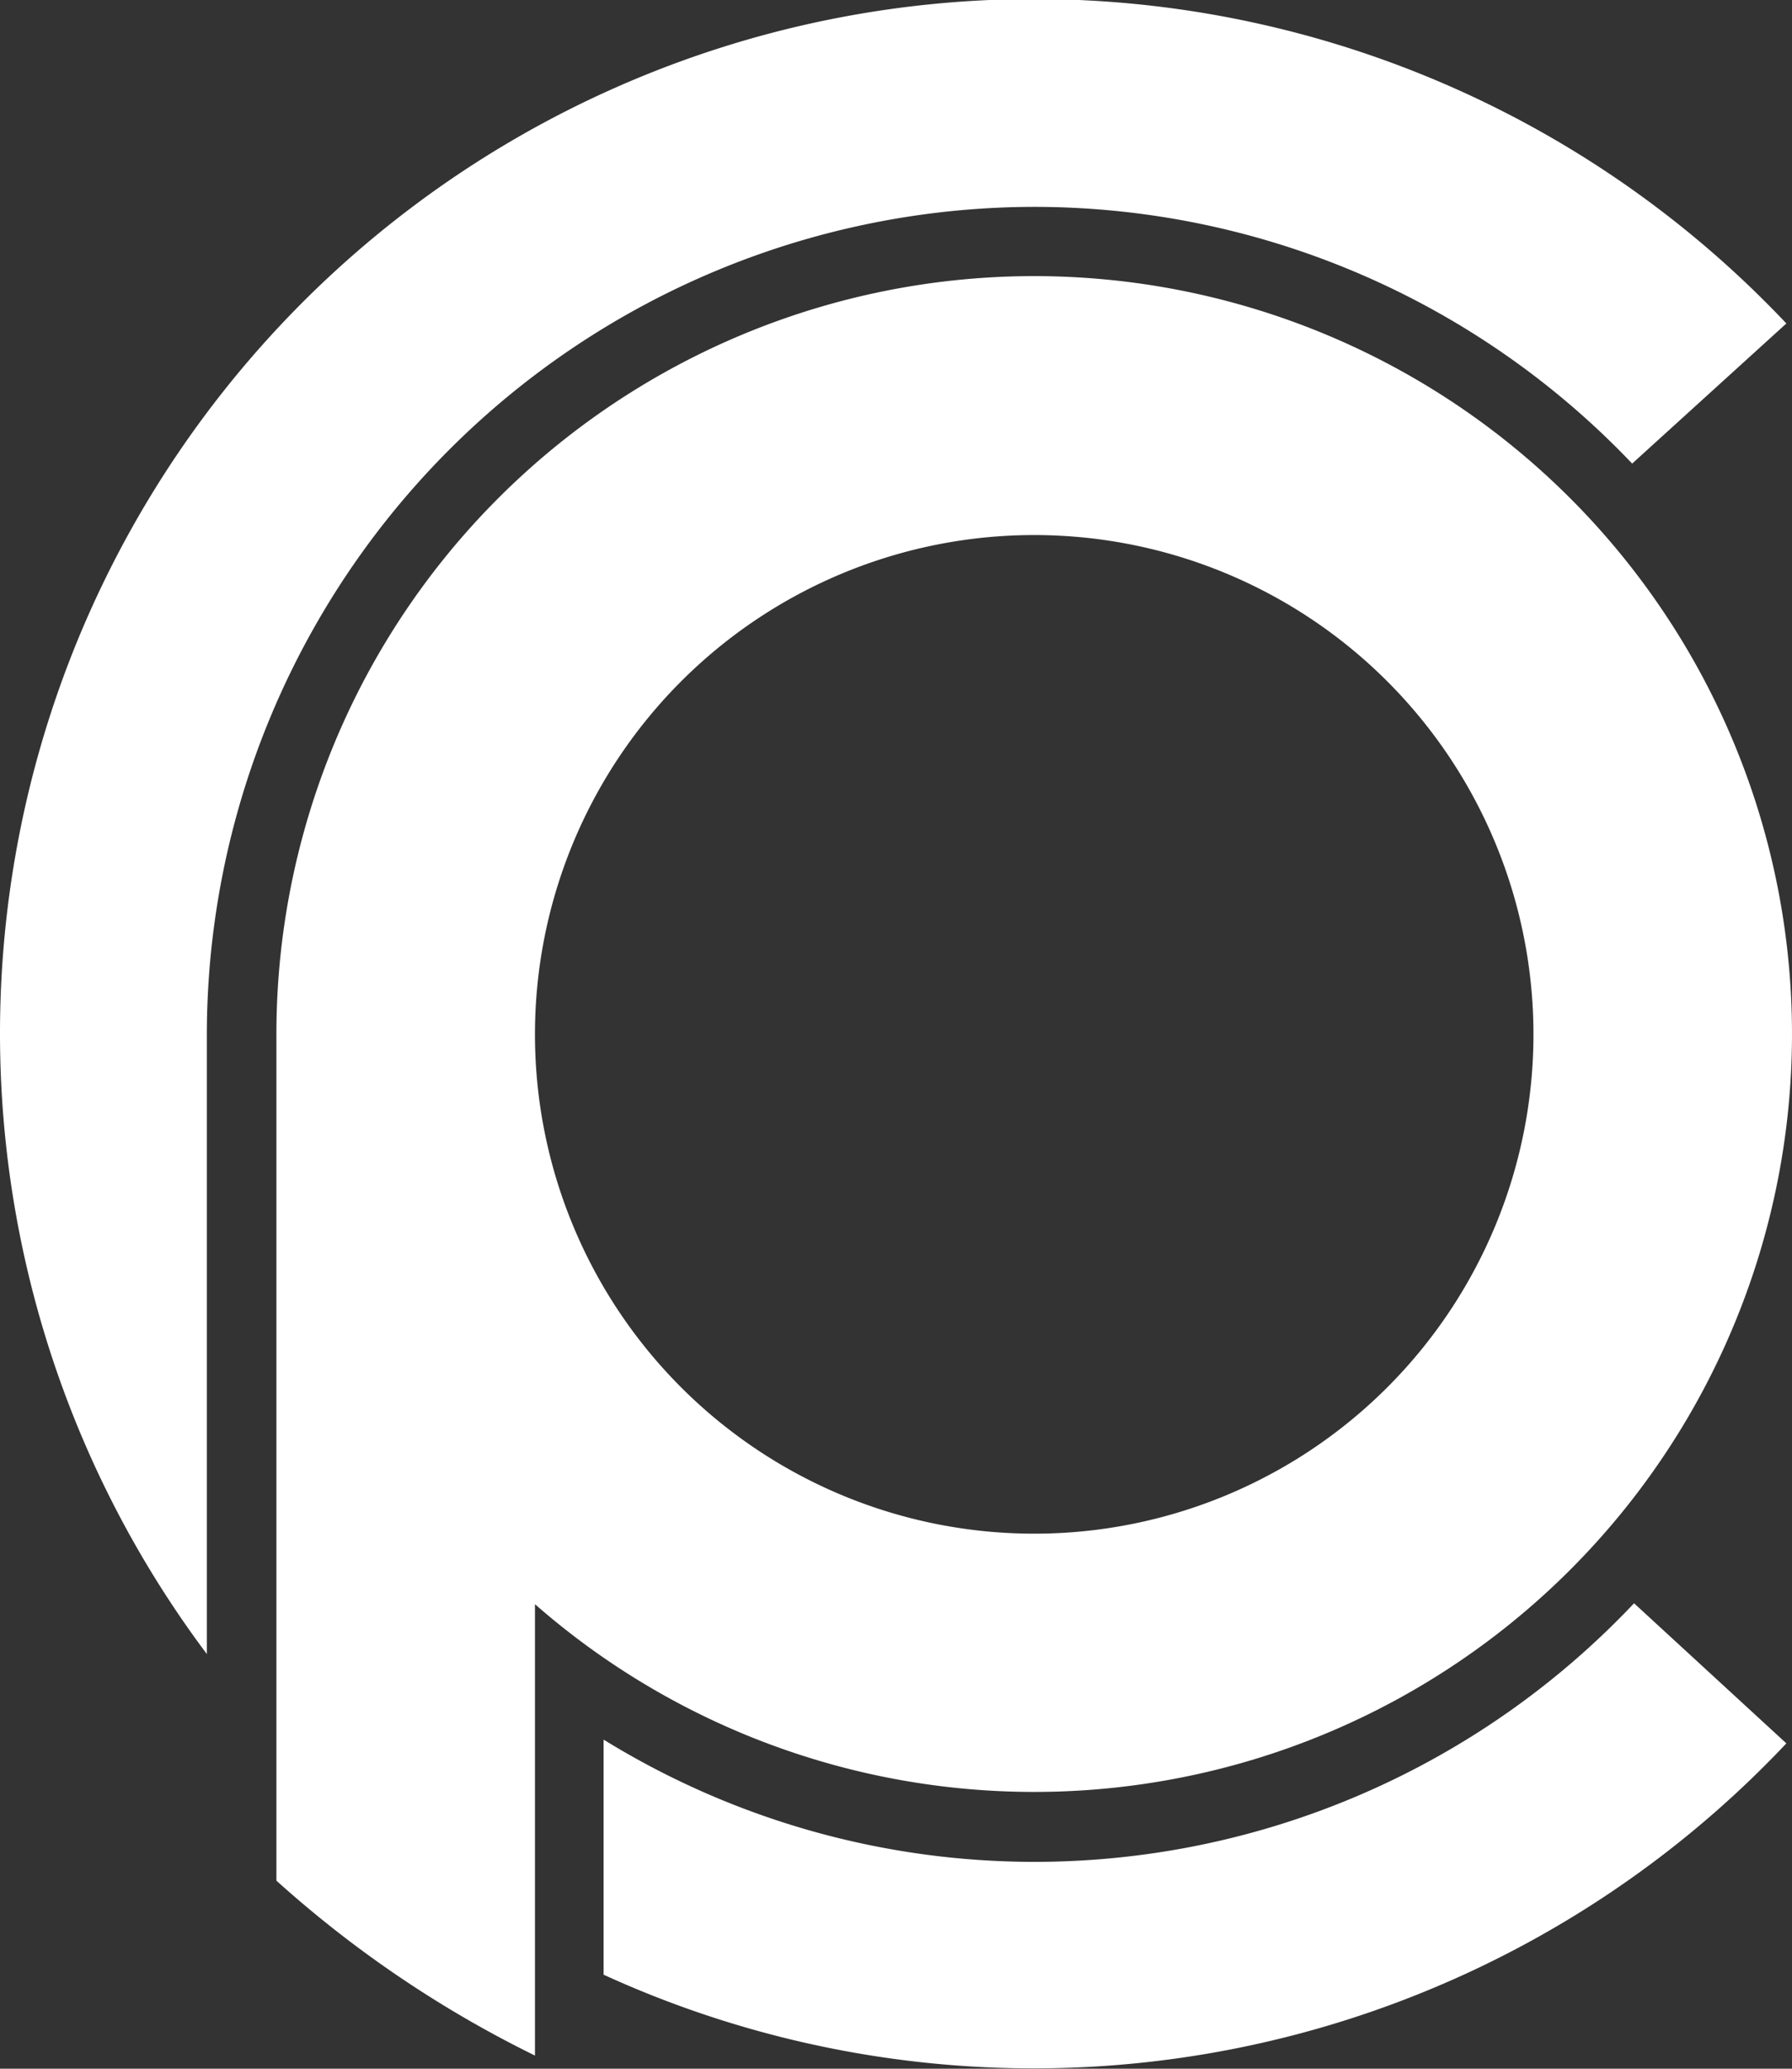 <svg xmlns="http://www.w3.org/2000/svg" viewBox="0 0 19.06 22"><rect x="0" y="0" width="19.06" height="22" fill="#333333" stroke="none"/><defs><style>.cls-1{fill:#fff;}</style></defs><g id="Ebene_2" data-name="Ebene 2"><g id="Ebene_1-2" data-name="Ebene 1"><path class="cls-1" d="M5.69,17.06A8.06,8.06,0,1,0,2.94,11h0v9a12,12,0,0,0,2.75,1.86V17.06ZM11,5.69A5.31,5.31,0,1,1,5.69,11,5.31,5.31,0,0,1,11,5.69Z"/><path class="cls-1" d="M11,19.8a8.73,8.73,0,0,1-4.58-1.3V21A11,11,0,0,0,19,18.54l-1.62-1.49A8.77,8.77,0,0,1,11,19.8Z"/><path class="cls-1" d="M11,2.2a8.78,8.78,0,0,1,6.36,2.73L19,3.44A11,11,0,0,0,0,11H0a11,11,0,0,0,2.2,6.59V11A8.81,8.81,0,0,1,11,2.2Z"/></g></g></svg>